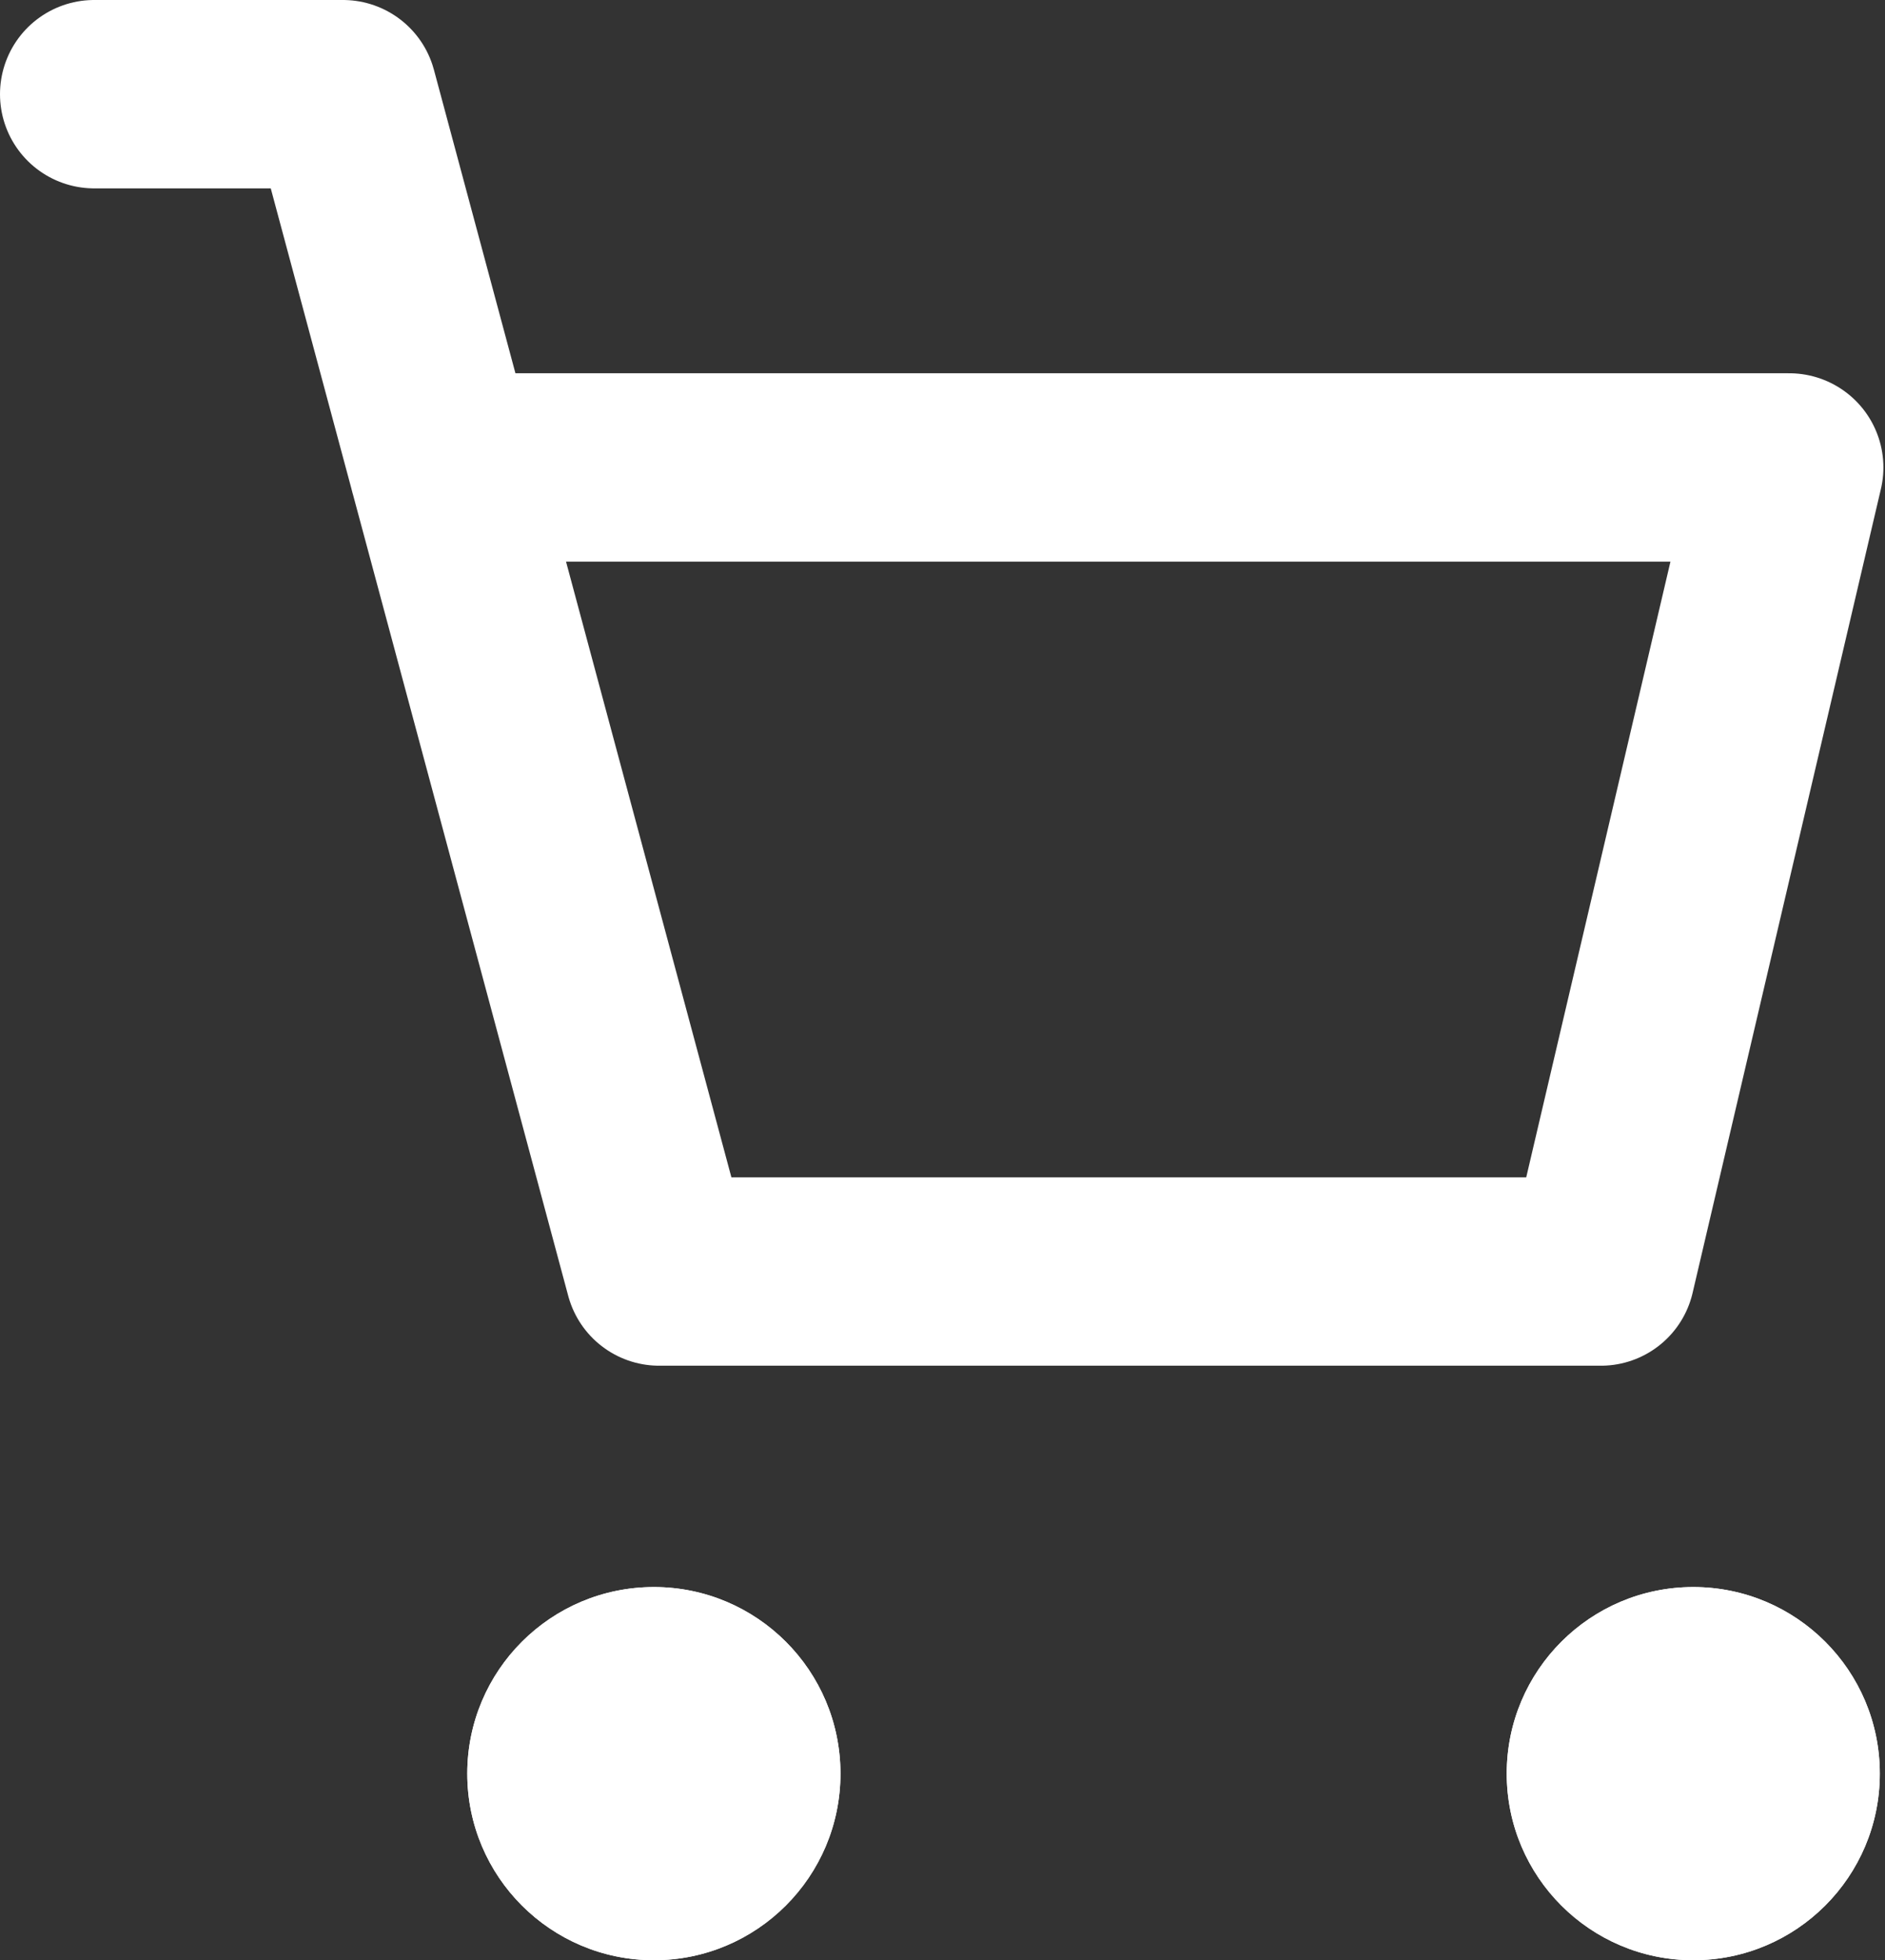 <svg viewBox="0 0 20.017 20.812" xmlns="http://www.w3.org/2000/svg" xmlns:xlink="http://www.w3.org/1999/xlink" width="20.017" height="20.812" fill="none" customFrame="#000000">
	<rect x="0" y="0" width="20.017" height="20.812" fill="#333333" stroke="none"/>
	<g id="Group">
		<path id="Vector" d="M6.944 20.812C8.038 20.812 8.925 19.925 8.925 18.831C8.925 17.737 8.038 16.85 6.944 16.85C5.849 16.85 4.962 17.737 4.962 18.831C4.962 19.925 5.849 20.812 6.944 20.812Z" fill="rgb(255,255,255)" fill-rule="evenodd" />
		<path id="Vector" d="M8.925 18.831C8.925 19.925 8.038 20.812 6.944 20.812C5.849 20.812 4.962 19.925 4.962 18.831C4.962 17.737 5.849 16.85 6.944 16.85C8.038 16.85 8.925 17.737 8.925 18.831ZM7.18 19.784C7.104 19.803 7.025 19.812 6.944 19.812C6.862 19.812 6.784 19.803 6.707 19.784C6.658 19.772 6.609 19.756 6.562 19.736C6.511 19.714 6.462 19.688 6.416 19.659C6.356 19.621 6.301 19.576 6.25 19.525C6.199 19.474 6.154 19.419 6.116 19.359C6.087 19.313 6.061 19.264 6.039 19.213C6.019 19.166 6.003 19.117 5.991 19.068C5.972 18.991 5.962 18.913 5.962 18.831C5.962 18.75 5.972 18.671 5.991 18.595C6.003 18.545 6.019 18.497 6.039 18.45C6.061 18.398 6.087 18.349 6.116 18.303C6.154 18.244 6.199 18.189 6.25 18.137C6.301 18.086 6.356 18.042 6.416 18.004C6.462 17.974 6.511 17.948 6.562 17.927C6.609 17.907 6.658 17.89 6.707 17.878C6.784 17.859 6.862 17.85 6.944 17.85C7.025 17.85 7.104 17.859 7.18 17.878C7.23 17.89 7.278 17.907 7.325 17.927C7.377 17.948 7.426 17.974 7.472 18.004C7.531 18.042 7.586 18.086 7.638 18.137C7.689 18.189 7.733 18.244 7.771 18.303C7.801 18.349 7.827 18.398 7.848 18.45C7.868 18.497 7.884 18.545 7.897 18.595C7.916 18.671 7.925 18.75 7.925 18.831C7.925 18.912 7.916 18.991 7.897 19.068C7.884 19.117 7.868 19.166 7.848 19.213C7.827 19.264 7.801 19.313 7.771 19.359C7.733 19.419 7.689 19.474 7.638 19.525C7.586 19.576 7.531 19.621 7.472 19.659C7.426 19.688 7.377 19.714 7.325 19.736C7.278 19.756 7.23 19.772 7.18 19.784Z" fill="rgb(255,255,255)" fill-rule="evenodd" />
		<path id="Vector" d="M17.981 20.812C19.076 20.812 19.962 19.925 19.962 18.831C19.962 17.737 19.076 16.85 17.981 16.85C16.887 16.85 16 17.737 16 18.831C16 19.925 16.887 20.812 17.981 20.812Z" fill="rgb(255,255,255)" fill-rule="evenodd" />
		<path id="Vector" d="M19.962 18.831C19.962 19.925 19.076 20.812 17.981 20.812C16.887 20.812 16 19.925 16 18.831C16 17.737 16.887 16.85 17.981 16.85C19.076 16.85 19.962 17.737 19.962 18.831ZM18.218 19.784C18.141 19.803 18.062 19.812 17.981 19.812C17.9 19.812 17.821 19.803 17.745 19.784C17.695 19.772 17.647 19.756 17.6 19.736C17.548 19.714 17.5 19.688 17.453 19.659C17.394 19.621 17.338 19.576 17.287 19.525C17.236 19.474 17.192 19.419 17.154 19.359C17.124 19.313 17.098 19.264 17.077 19.213C17.057 19.166 17.041 19.117 17.028 19.068C17.009 18.991 17 18.913 17 18.831C17 18.75 17.009 18.671 17.028 18.595C17.041 18.545 17.057 18.497 17.077 18.45C17.098 18.398 17.124 18.349 17.154 18.303C17.192 18.244 17.236 18.189 17.287 18.137C17.338 18.086 17.394 18.042 17.453 18.004C17.5 17.974 17.548 17.948 17.6 17.927C17.647 17.907 17.695 17.89 17.745 17.878C17.821 17.859 17.9 17.85 17.981 17.85C18.062 17.85 18.141 17.859 18.218 17.878C18.267 17.89 18.316 17.907 18.363 17.927C18.414 17.948 18.463 17.974 18.509 18.004C18.569 18.042 18.624 18.086 18.675 18.137C18.726 18.189 18.771 18.244 18.809 18.303C18.838 18.349 18.864 18.398 18.886 18.45C18.906 18.497 18.922 18.545 18.934 18.595C18.953 18.671 18.962 18.75 18.962 18.831C18.962 18.912 18.953 18.991 18.934 19.068C18.922 19.117 18.906 19.166 18.886 19.213C18.864 19.264 18.838 19.313 18.809 19.359C18.771 19.419 18.726 19.474 18.675 19.525C18.624 19.576 18.569 19.621 18.509 19.659C18.463 19.688 18.414 19.714 18.363 19.736C18.316 19.756 18.267 19.772 18.218 19.784Z" fill="rgb(255,255,255)" fill-rule="evenodd" />
		<path id="Vector" d="M1 1L3.642 1L7 13.5L17 13.5L19 4.963L4.706 4.963" stroke="rgb(255,255,255)" stroke-linecap="round" stroke-linejoin="round" stroke-width="2" />
	</g>
</svg>

